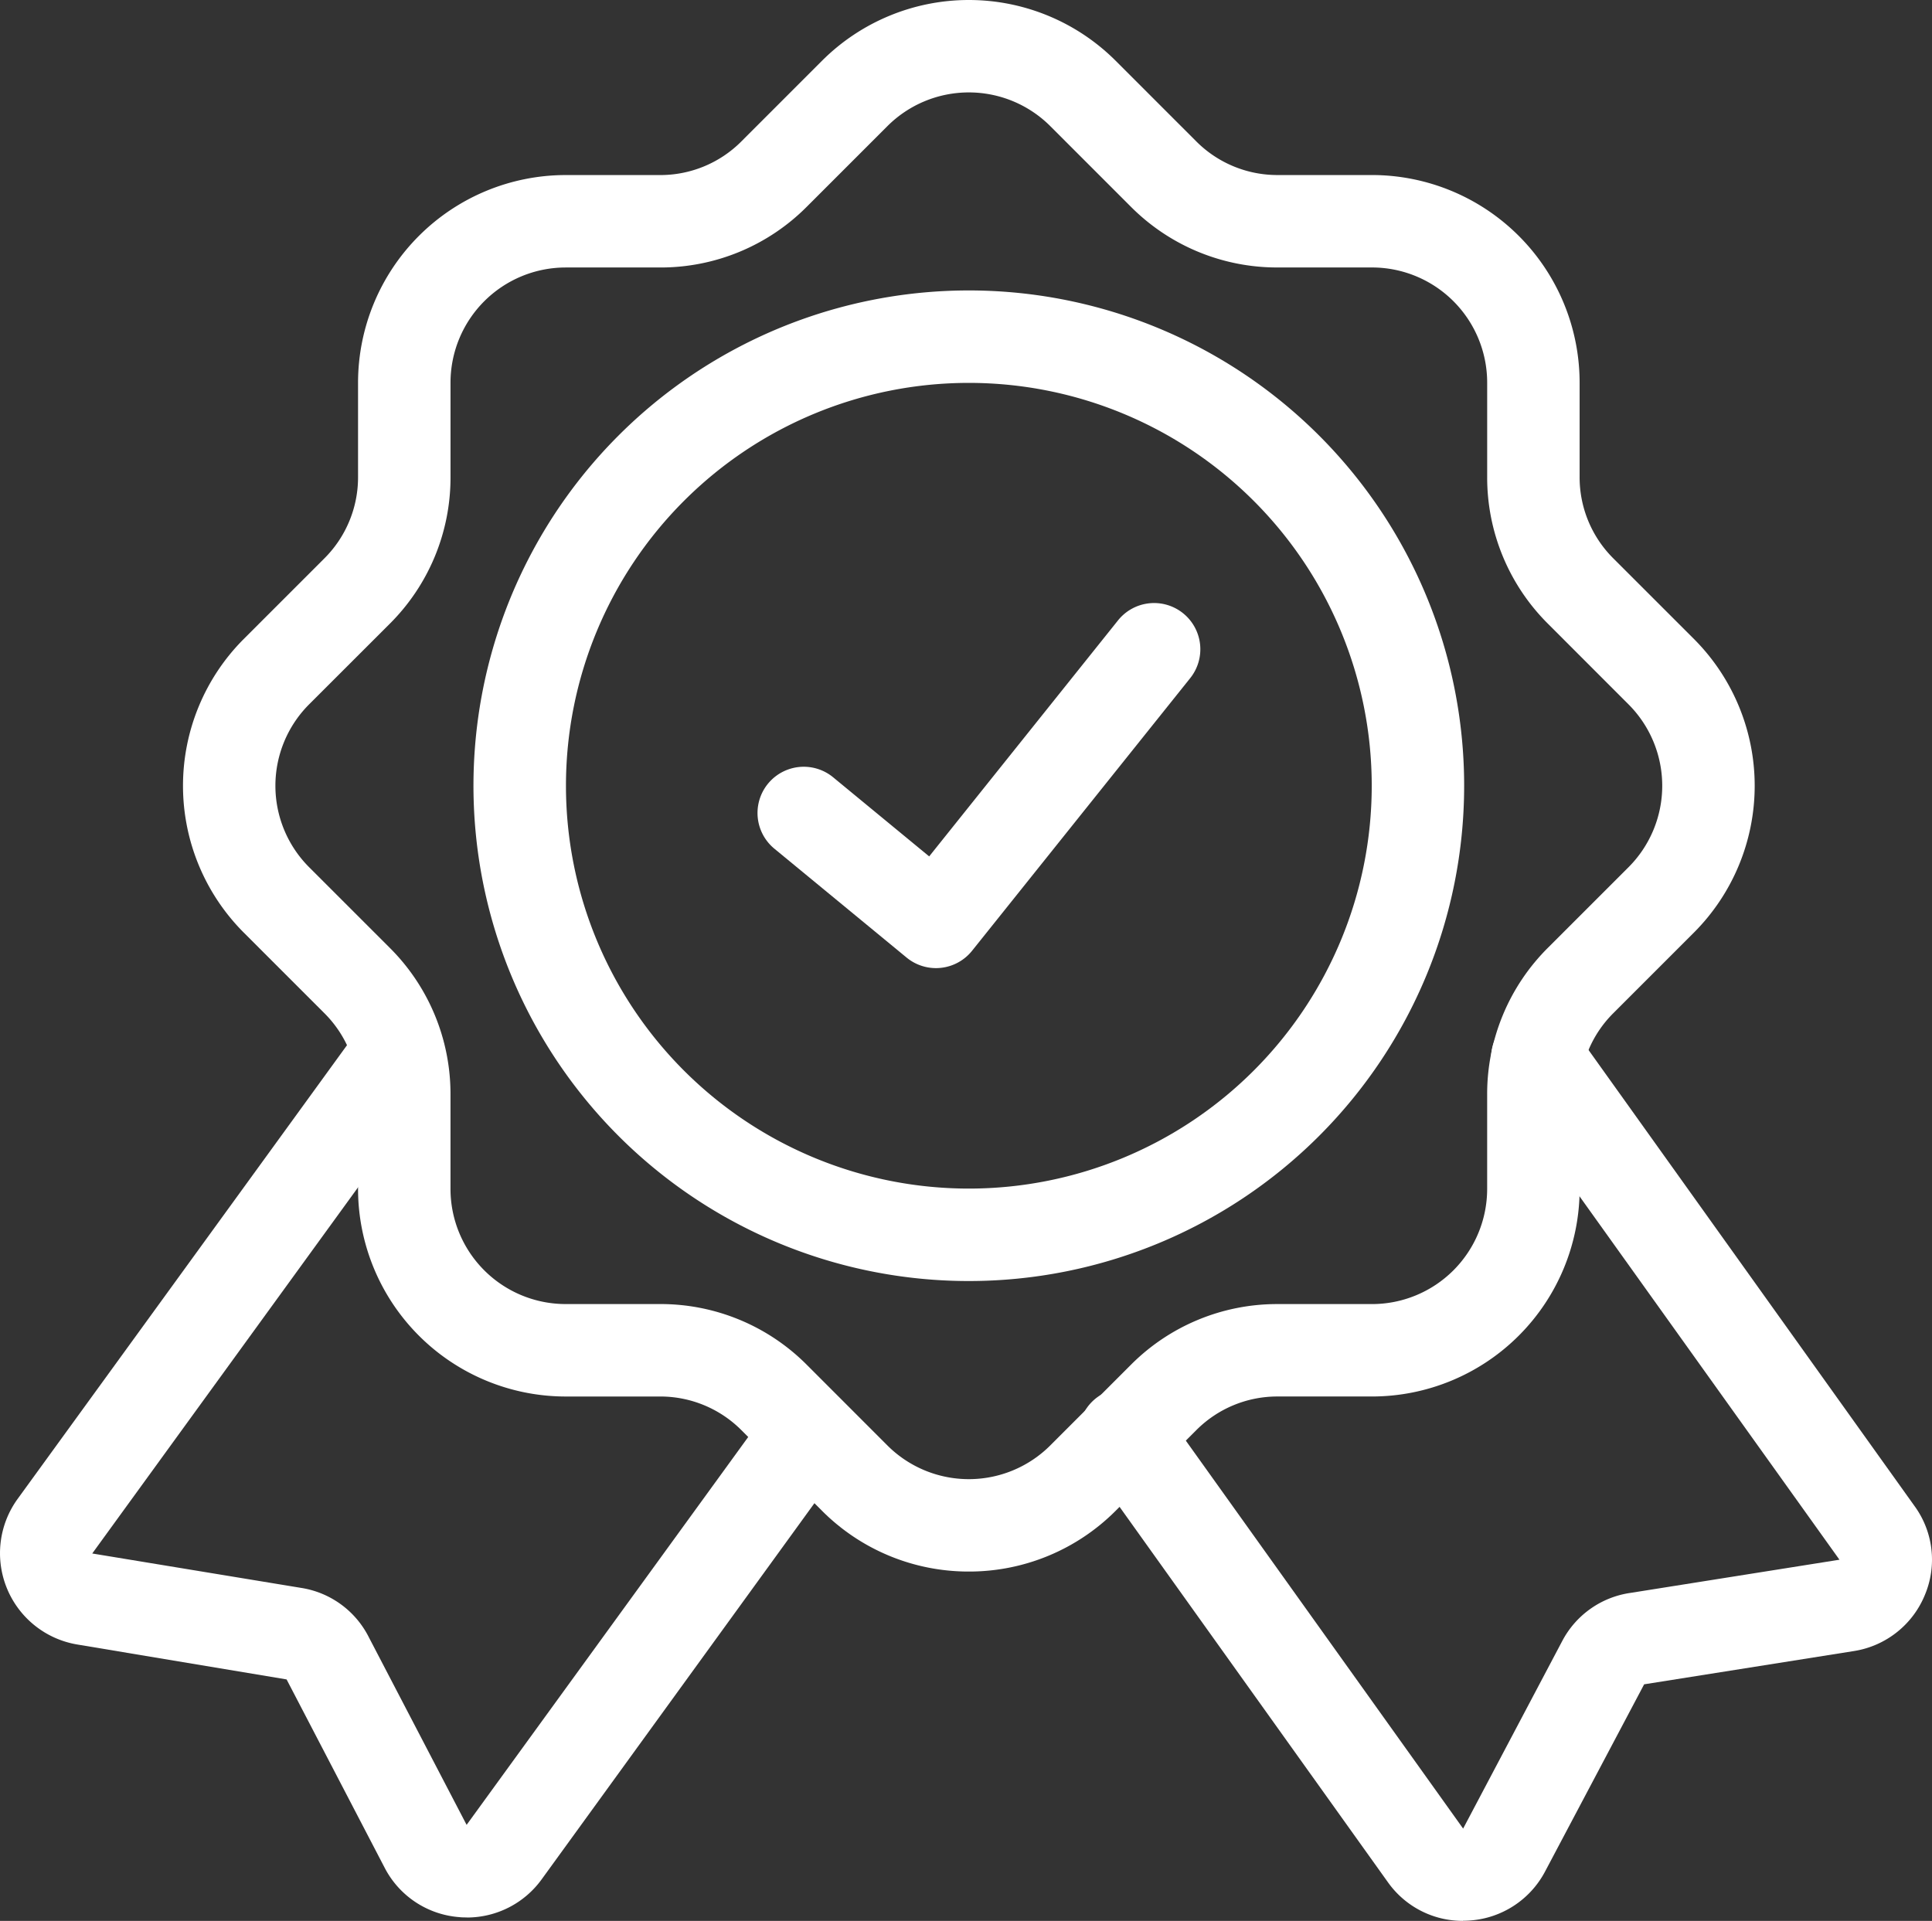<?xml version="1.0" encoding="UTF-8"?> <svg xmlns="http://www.w3.org/2000/svg" width="106.315" height="105.713" viewBox="0 0 106.315 105.713"><rect x="0" y="0" width="106.315" height="105.713" fill="#333333" stroke="none"/><path d="M50.246,89.49a11.382,11.382,0,0,1-8.076-3.34l-4.437-4.438a6.3,6.3,0,0,0-4.478-1.855h-5.2a11.433,11.433,0,0,1-11.42-11.42v-5.2a6.291,6.291,0,0,0-1.856-4.478l-4.437-4.437a11.433,11.433,0,0,1,0-16.151l4.438-4.437a6.3,6.3,0,0,0,1.855-4.478v-5.2a11.433,11.433,0,0,1,11.42-11.42h5.2a6.291,6.291,0,0,0,4.478-1.856L42.17,6.342a11.433,11.433,0,0,1,16.151,0l4.437,4.438a6.3,6.3,0,0,0,4.478,1.855h5.2a11.433,11.433,0,0,1,11.42,11.42v5.2a6.291,6.291,0,0,0,1.856,4.478L90.15,38.17a11.433,11.433,0,0,1,0,16.151l-4.437,4.437a6.291,6.291,0,0,0-1.856,4.478v5.2a11.433,11.433,0,0,1-11.42,11.42h-5.2a6.291,6.291,0,0,0-4.478,1.856L58.321,86.15a11.388,11.388,0,0,1-8.076,3.34ZM28.055,17.723a6.34,6.34,0,0,0-6.332,6.332v5.2a11.352,11.352,0,0,1-3.344,8.076l-4.44,4.437a6.34,6.34,0,0,0,0,8.956l4.438,4.437a11.348,11.348,0,0,1,3.345,8.076v5.2a6.34,6.34,0,0,0,6.332,6.332h5.2a11.352,11.352,0,0,1,8.076,3.344l4.437,4.44a6.34,6.34,0,0,0,8.956,0l4.437-4.438a11.348,11.348,0,0,1,8.076-3.345h5.2a6.34,6.34,0,0,0,6.332-6.332v-5.2a11.352,11.352,0,0,1,3.344-8.076h0l4.438-4.437a6.34,6.34,0,0,0,0-8.956L82.114,37.33a11.348,11.348,0,0,1-3.345-8.076v-5.2a6.34,6.34,0,0,0-6.332-6.332h-5.2a11.352,11.352,0,0,1-8.076-3.344L54.724,9.94a6.34,6.34,0,0,0-8.956,0L41.33,14.378a11.348,11.348,0,0,1-8.076,3.345Z" transform="translate(3.068 -3.002)" fill="#fff"></path><path d="M40.544,63.8A27.258,27.258,0,1,1,67.8,36.544,27.258,27.258,0,0,1,40.544,63.8Zm0-49.428a22.17,22.17,0,1,0,22.17,22.17,22.17,22.17,0,0,0-22.17-22.17Z" transform="translate(12.77 6.7)" fill="#fff"></path><path d="M28.736,74.914c-.137,0-.273,0-.411-.016A5.054,5.054,0,0,1,24.2,72.159L18.815,61.816,7.3,59.895a5.094,5.094,0,0,1-3.306-7.986L22.931,25.82a2.544,2.544,0,0,1,4.117,2.989L8.12,54.885l11.535,1.9a5.041,5.041,0,0,1,3.693,2.724L28.721,69.82,45.5,46.707a2.544,2.544,0,0,1,4.119,2.986L32.85,72.819a5.076,5.076,0,0,1-4.114,2.1Z" transform="translate(-3.044 30.609)" fill="#fff"></path><path d="M47.5,74.919A5.046,5.046,0,0,1,43.376,72.8L26.865,49.7A2.544,2.544,0,1,1,31,46.74l16.51,23.1,5.451-10.318a5.05,5.05,0,0,1,3.781-2.657l11.477-1.822L49.531,28.914a2.544,2.544,0,1,1,4.139-2.959L72.345,52.082a5.009,5.009,0,0,1,.584,4.876,5.07,5.07,0,0,1-3.893,3.108L57.471,61.9,52.02,72.2a5.076,5.076,0,0,1-4.169,2.7c-.118.009-.235.012-.352.012Z" transform="translate(33.004 30.794)" fill="#fff"></path><path d="M29.25,36.125a2.545,2.545,0,0,1-1.617-.58l-7.277-5.993a2.544,2.544,0,1,1,3.235-3.928l5.284,4.353L39.248,17.011a2.544,2.544,0,1,1,3.973,3.178L31.236,35.169a2.545,2.545,0,0,1-1.723.942C29.425,36.12,29.337,36.125,29.25,36.125Z" transform="translate(22.256 17.154)" fill="#fff"></path></svg> 